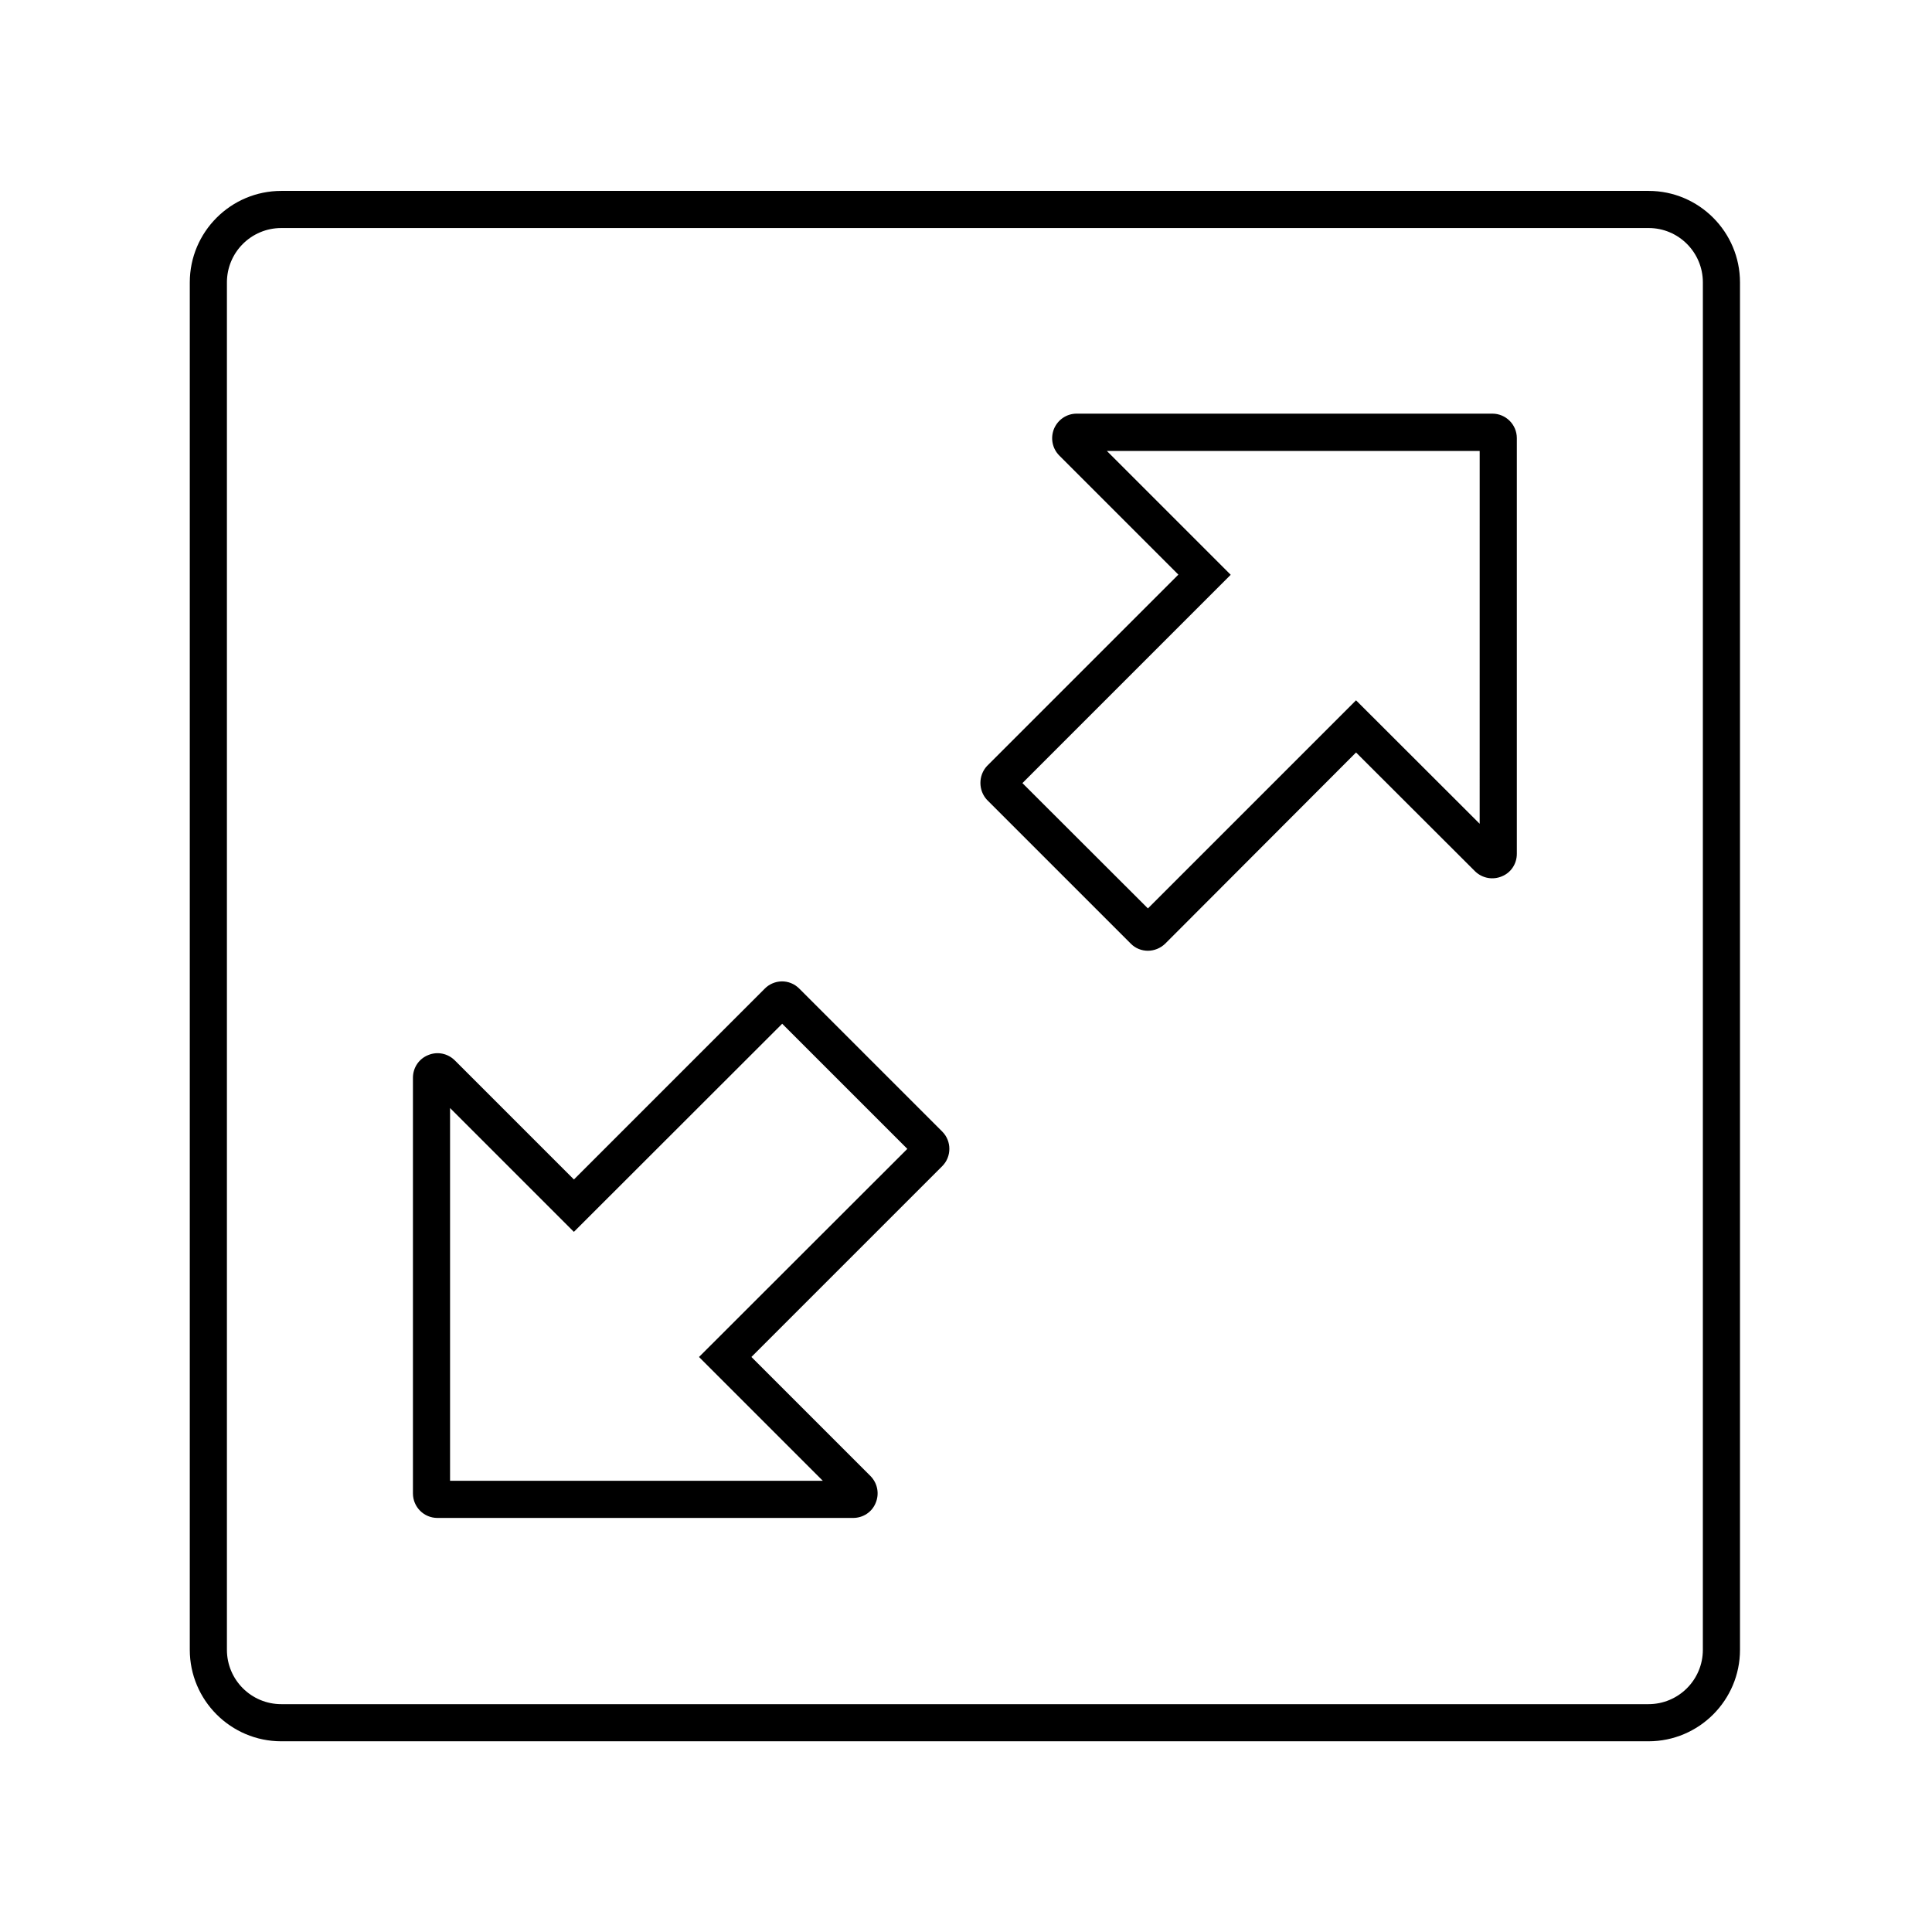 <?xml version="1.0" encoding="UTF-8"?>
<!-- Uploaded to: ICON Repo, www.iconrepo.com, Generator: ICON Repo Mixer Tools -->
<svg fill="#000000" width="800px" height="800px" version="1.1" viewBox="144 144 512 512" xmlns="http://www.w3.org/2000/svg">
 <g>
  <path d="m580.86 605.46h-362.31c-13.383 0-24.254-10.875-24.254-24.254v-362.36c0-13.383 10.875-24.254 24.254-24.254h362.36c13.332 0 24.207 10.875 24.207 24.254v362.36c0 13.383-10.871 24.254-24.254 24.254zm-362.31-401.03c-7.969 0-14.414 6.445-14.414 14.414v362.36c0 7.969 6.445 14.414 14.414 14.414h362.31c7.969 0 14.414-6.445 14.414-14.414l0.004-362.36c0-7.969-6.445-14.414-14.367-14.414z"/>
  <path d="m448.21 395.96c-1.672 0-3.344-0.641-4.574-1.918l-38.082-38.082c-2.312-2.508-2.312-6.445 0-8.953l50.727-50.727-31.539-31.539c-1.871-1.871-2.41-4.625-1.426-7.086 1.031-2.461 3.394-4.035 6.004-4.035h110.16c3.59 0 6.496 2.902 6.496 6.496v110.16c0 2.609-1.523 4.969-3.938 5.953-2.41 1.031-5.164 0.543-7.086-1.277l-0.098-0.098-31.488-31.438-50.582 50.672c-1.277 1.23-2.949 1.871-4.574 1.871zm-33.258-44.43 33.258 33.211 55.152-55.152 32.766 32.719 0.004-98.797h-98.797l32.816 32.816z"/>
  <path d="m370.09 546.27h-110.16c-3.59 0-6.496-2.902-6.496-6.496v-110.16c0-2.656 1.574-5.019 4.035-6.004 2.461-1.031 5.215-0.441 7.086 1.426l31.539 31.539 50.527-50.527c1.18-1.23 2.805-1.918 4.477-1.969 1.723-0.051 3.445 0.641 4.676 1.871l37.934 37.934c2.508 2.508 2.508 6.641 0 9.152l-50.578 50.574 31.637 31.637c1.82 1.918 2.312 4.676 1.277 7.086-0.984 2.41-3.348 3.934-5.953 3.934zm-106.82-9.84h98.793l-32.816-32.816 55.203-55.152-33.16-33.16-55.203 55.152-32.816-32.816z"/>
 </g>
</svg>